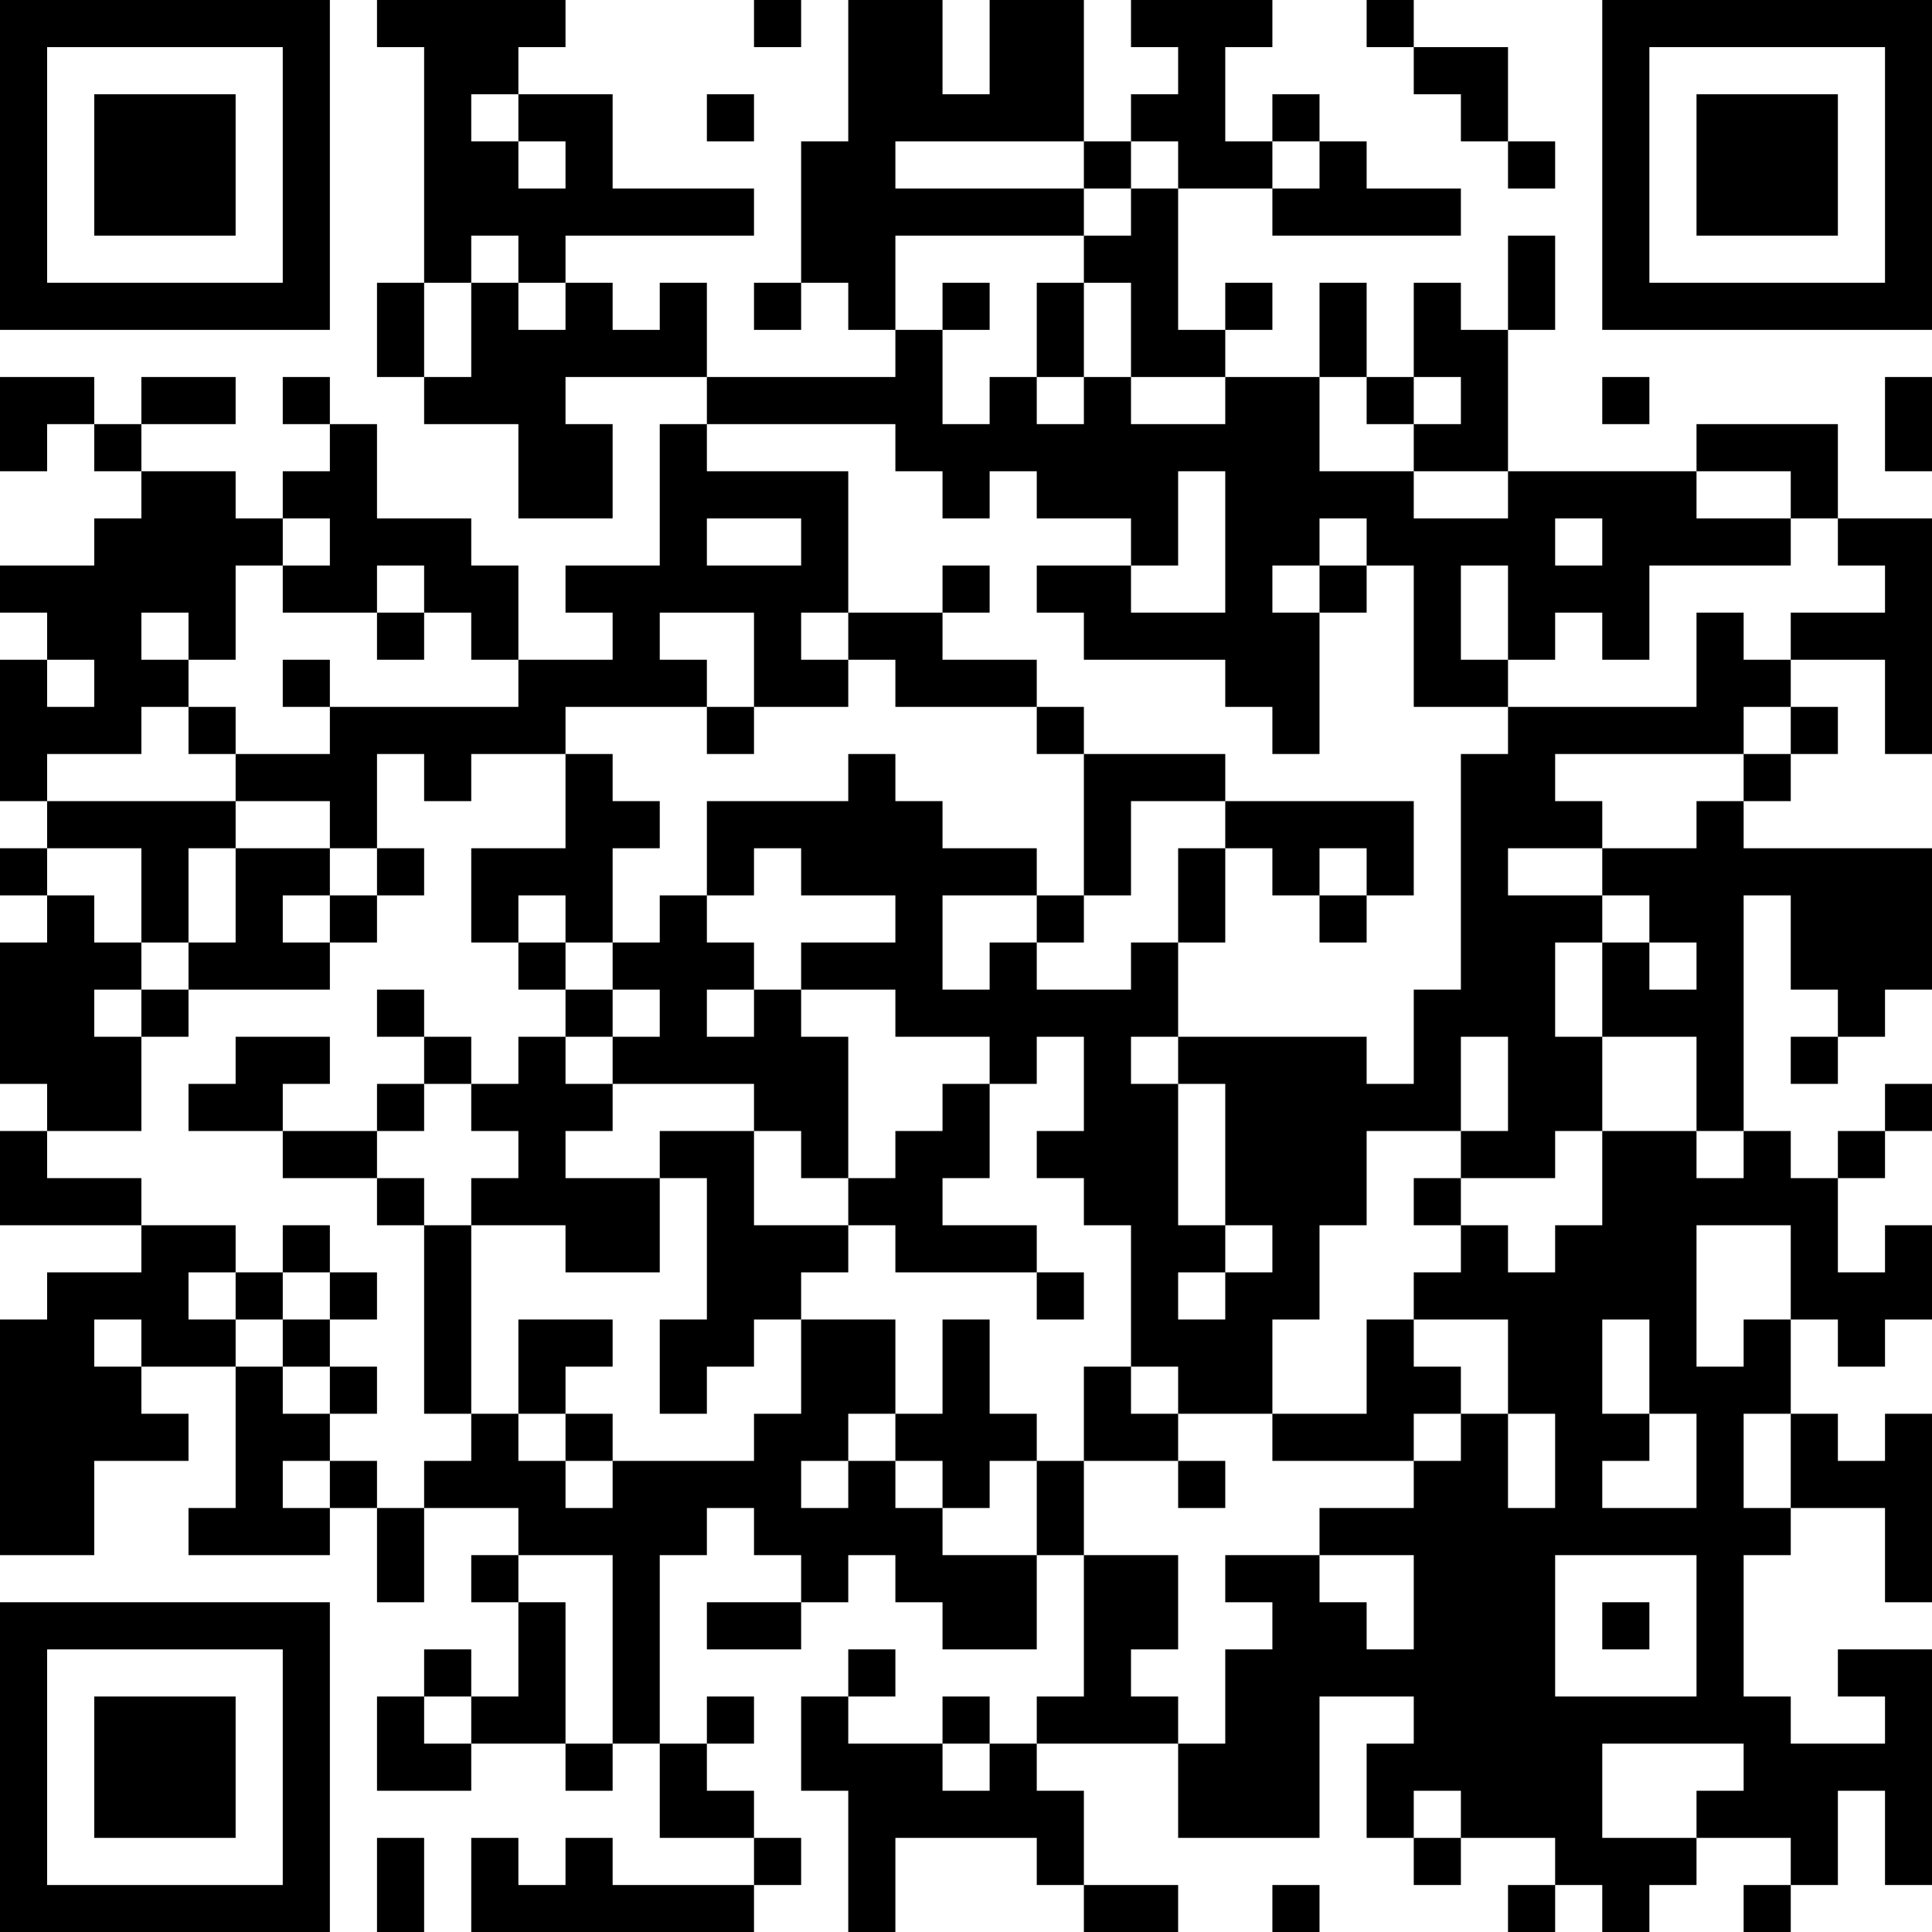 <?xml version="1.0" encoding="UTF-8"?>
<svg xmlns="http://www.w3.org/2000/svg" version="1.1" width="250" height="250" viewBox="0 0 250 250"><rect x="0" y="0" width="250" height="250" fill="#ffffff"/><g transform="scale(6.098)"><g transform="translate(0,0)"><path fill-rule="evenodd" d="M8 0L8 1L9 1L9 6L8 6L8 8L9 8L9 9L11 9L11 11L13 11L13 9L12 9L12 8L15 8L15 9L14 9L14 12L12 12L12 13L13 13L13 14L11 14L11 12L10 12L10 11L8 11L8 9L7 9L7 8L6 8L6 9L7 9L7 10L6 10L6 11L5 11L5 10L3 10L3 9L5 9L5 8L3 8L3 9L2 9L2 8L0 8L0 10L1 10L1 9L2 9L2 10L3 10L3 11L2 11L2 12L0 12L0 13L1 13L1 14L0 14L0 17L1 17L1 18L0 18L0 19L1 19L1 20L0 20L0 23L1 23L1 24L0 24L0 26L3 26L3 27L1 27L1 28L0 28L0 33L2 33L2 31L4 31L4 30L3 30L3 29L5 29L5 32L4 32L4 33L7 33L7 32L8 32L8 34L9 34L9 32L11 32L11 33L10 33L10 34L11 34L11 36L10 36L10 35L9 35L9 36L8 36L8 38L10 38L10 37L12 37L12 38L13 38L13 37L14 37L14 39L16 39L16 40L13 40L13 39L12 39L12 40L11 40L11 39L10 39L10 41L16 41L16 40L17 40L17 39L16 39L16 38L15 38L15 37L16 37L16 36L15 36L15 37L14 37L14 33L15 33L15 32L16 32L16 33L17 33L17 34L15 34L15 35L17 35L17 34L18 34L18 33L19 33L19 34L20 34L20 35L22 35L22 33L23 33L23 36L22 36L22 37L21 37L21 36L20 36L20 37L18 37L18 36L19 36L19 35L18 35L18 36L17 36L17 38L18 38L18 41L19 41L19 39L22 39L22 40L23 40L23 41L25 41L25 40L23 40L23 38L22 38L22 37L25 37L25 39L28 39L28 36L30 36L30 37L29 37L29 39L30 39L30 40L31 40L31 39L33 39L33 40L32 40L32 41L33 41L33 40L34 40L34 41L35 41L35 40L36 40L36 39L38 39L38 40L37 40L37 41L38 41L38 40L39 40L39 38L40 38L40 40L41 40L41 35L39 35L39 36L40 36L40 37L38 37L38 36L37 36L37 33L38 33L38 32L40 32L40 34L41 34L41 30L40 30L40 31L39 31L39 30L38 30L38 28L39 28L39 29L40 29L40 28L41 28L41 26L40 26L40 27L39 27L39 25L40 25L40 24L41 24L41 23L40 23L40 24L39 24L39 25L38 25L38 24L37 24L37 19L38 19L38 21L39 21L39 22L38 22L38 23L39 23L39 22L40 22L40 21L41 21L41 18L37 18L37 17L38 17L38 16L39 16L39 15L38 15L38 14L40 14L40 16L41 16L41 11L39 11L39 9L36 9L36 10L32 10L32 7L33 7L33 5L32 5L32 7L31 7L31 6L30 6L30 8L29 8L29 6L28 6L28 8L26 8L26 7L27 7L27 6L26 6L26 7L25 7L25 4L27 4L27 5L31 5L31 4L29 4L29 3L28 3L28 2L27 2L27 3L26 3L26 1L27 1L27 0L24 0L24 1L25 1L25 2L24 2L24 3L23 3L23 0L21 0L21 2L20 2L20 0L18 0L18 3L17 3L17 6L16 6L16 7L17 7L17 6L18 6L18 7L19 7L19 8L15 8L15 6L14 6L14 7L13 7L13 6L12 6L12 5L16 5L16 4L13 4L13 2L11 2L11 1L12 1L12 0ZM16 0L16 1L17 1L17 0ZM29 0L29 1L30 1L30 2L31 2L31 3L32 3L32 4L33 4L33 3L32 3L32 1L30 1L30 0ZM10 2L10 3L11 3L11 4L12 4L12 3L11 3L11 2ZM15 2L15 3L16 3L16 2ZM19 3L19 4L23 4L23 5L19 5L19 7L20 7L20 9L21 9L21 8L22 8L22 9L23 9L23 8L24 8L24 9L26 9L26 8L24 8L24 6L23 6L23 5L24 5L24 4L25 4L25 3L24 3L24 4L23 4L23 3ZM27 3L27 4L28 4L28 3ZM10 5L10 6L9 6L9 8L10 8L10 6L11 6L11 7L12 7L12 6L11 6L11 5ZM20 6L20 7L21 7L21 6ZM22 6L22 8L23 8L23 6ZM28 8L28 10L30 10L30 11L32 11L32 10L30 10L30 9L31 9L31 8L30 8L30 9L29 9L29 8ZM34 8L34 9L35 9L35 8ZM40 8L40 10L41 10L41 8ZM15 9L15 10L18 10L18 13L17 13L17 14L18 14L18 15L16 15L16 13L14 13L14 14L15 14L15 15L12 15L12 16L10 16L10 17L9 17L9 16L8 16L8 18L7 18L7 17L5 17L5 16L7 16L7 15L11 15L11 14L10 14L10 13L9 13L9 12L8 12L8 13L6 13L6 12L7 12L7 11L6 11L6 12L5 12L5 14L4 14L4 13L3 13L3 14L4 14L4 15L3 15L3 16L1 16L1 17L5 17L5 18L4 18L4 20L3 20L3 18L1 18L1 19L2 19L2 20L3 20L3 21L2 21L2 22L3 22L3 24L1 24L1 25L3 25L3 26L5 26L5 27L4 27L4 28L5 28L5 29L6 29L6 30L7 30L7 31L6 31L6 32L7 32L7 31L8 31L8 32L9 32L9 31L10 31L10 30L11 30L11 31L12 31L12 32L13 32L13 31L16 31L16 30L17 30L17 28L19 28L19 30L18 30L18 31L17 31L17 32L18 32L18 31L19 31L19 32L20 32L20 33L22 33L22 31L23 31L23 33L25 33L25 35L24 35L24 36L25 36L25 37L26 37L26 35L27 35L27 34L26 34L26 33L28 33L28 34L29 34L29 35L30 35L30 33L28 33L28 32L30 32L30 31L31 31L31 30L32 30L32 32L33 32L33 30L32 30L32 28L30 28L30 27L31 27L31 26L32 26L32 27L33 27L33 26L34 26L34 24L36 24L36 25L37 25L37 24L36 24L36 22L34 22L34 20L35 20L35 21L36 21L36 20L35 20L35 19L34 19L34 18L36 18L36 17L37 17L37 16L38 16L38 15L37 15L37 16L33 16L33 17L34 17L34 18L32 18L32 19L34 19L34 20L33 20L33 22L34 22L34 24L33 24L33 25L31 25L31 24L32 24L32 22L31 22L31 24L29 24L29 26L28 26L28 28L27 28L27 30L25 30L25 29L24 29L24 26L23 26L23 25L22 25L22 24L23 24L23 22L22 22L22 23L21 23L21 22L19 22L19 21L17 21L17 20L19 20L19 19L17 19L17 18L16 18L16 19L15 19L15 17L18 17L18 16L19 16L19 17L20 17L20 18L22 18L22 19L20 19L20 21L21 21L21 20L22 20L22 21L24 21L24 20L25 20L25 22L24 22L24 23L25 23L25 26L26 26L26 27L25 27L25 28L26 28L26 27L27 27L27 26L26 26L26 23L25 23L25 22L29 22L29 23L30 23L30 21L31 21L31 16L32 16L32 15L36 15L36 13L37 13L37 14L38 14L38 13L40 13L40 12L39 12L39 11L38 11L38 10L36 10L36 11L38 11L38 12L35 12L35 14L34 14L34 13L33 13L33 14L32 14L32 12L31 12L31 14L32 14L32 15L30 15L30 12L29 12L29 11L28 11L28 12L27 12L27 13L28 13L28 16L27 16L27 15L26 15L26 14L23 14L23 13L22 13L22 12L24 12L24 13L26 13L26 10L25 10L25 12L24 12L24 11L22 11L22 10L21 10L21 11L20 11L20 10L19 10L19 9ZM15 11L15 12L17 12L17 11ZM33 11L33 12L34 12L34 11ZM20 12L20 13L18 13L18 14L19 14L19 15L22 15L22 16L23 16L23 19L22 19L22 20L23 20L23 19L24 19L24 17L26 17L26 18L25 18L25 20L26 20L26 18L27 18L27 19L28 19L28 20L29 20L29 19L30 19L30 17L26 17L26 16L23 16L23 15L22 15L22 14L20 14L20 13L21 13L21 12ZM28 12L28 13L29 13L29 12ZM8 13L8 14L9 14L9 13ZM1 14L1 15L2 15L2 14ZM6 14L6 15L7 15L7 14ZM4 15L4 16L5 16L5 15ZM15 15L15 16L16 16L16 15ZM12 16L12 18L10 18L10 20L11 20L11 21L12 21L12 22L11 22L11 23L10 23L10 22L9 22L9 21L8 21L8 22L9 22L9 23L8 23L8 24L6 24L6 23L7 23L7 22L5 22L5 23L4 23L4 24L6 24L6 25L8 25L8 26L9 26L9 30L10 30L10 26L12 26L12 27L14 27L14 25L15 25L15 28L14 28L14 30L15 30L15 29L16 29L16 28L17 28L17 27L18 27L18 26L19 26L19 27L22 27L22 28L23 28L23 27L22 27L22 26L20 26L20 25L21 25L21 23L20 23L20 24L19 24L19 25L18 25L18 22L17 22L17 21L16 21L16 20L15 20L15 19L14 19L14 20L13 20L13 18L14 18L14 17L13 17L13 16ZM5 18L5 20L4 20L4 21L3 21L3 22L4 22L4 21L7 21L7 20L8 20L8 19L9 19L9 18L8 18L8 19L7 19L7 18ZM28 18L28 19L29 19L29 18ZM6 19L6 20L7 20L7 19ZM11 19L11 20L12 20L12 21L13 21L13 22L12 22L12 23L13 23L13 24L12 24L12 25L14 25L14 24L16 24L16 26L18 26L18 25L17 25L17 24L16 24L16 23L13 23L13 22L14 22L14 21L13 21L13 20L12 20L12 19ZM15 21L15 22L16 22L16 21ZM9 23L9 24L8 24L8 25L9 25L9 26L10 26L10 25L11 25L11 24L10 24L10 23ZM30 25L30 26L31 26L31 25ZM6 26L6 27L5 27L5 28L6 28L6 29L7 29L7 30L8 30L8 29L7 29L7 28L8 28L8 27L7 27L7 26ZM36 26L36 29L37 29L37 28L38 28L38 26ZM6 27L6 28L7 28L7 27ZM2 28L2 29L3 29L3 28ZM11 28L11 30L12 30L12 31L13 31L13 30L12 30L12 29L13 29L13 28ZM20 28L20 30L19 30L19 31L20 31L20 32L21 32L21 31L22 31L22 30L21 30L21 28ZM29 28L29 30L27 30L27 31L30 31L30 30L31 30L31 29L30 29L30 28ZM34 28L34 30L35 30L35 31L34 31L34 32L36 32L36 30L35 30L35 28ZM23 29L23 31L25 31L25 32L26 32L26 31L25 31L25 30L24 30L24 29ZM37 30L37 32L38 32L38 30ZM11 33L11 34L12 34L12 37L13 37L13 33ZM33 33L33 36L36 36L36 33ZM34 34L34 35L35 35L35 34ZM9 36L9 37L10 37L10 36ZM20 37L20 38L21 38L21 37ZM34 37L34 39L36 39L36 38L37 38L37 37ZM30 38L30 39L31 39L31 38ZM8 39L8 41L9 41L9 39ZM27 40L27 41L28 41L28 40ZM0 0L0 7L7 7L7 0ZM1 1L1 6L6 6L6 1ZM2 2L2 5L5 5L5 2ZM34 0L34 7L41 7L41 0ZM35 1L35 6L40 6L40 1ZM36 2L36 5L39 5L39 2ZM0 34L0 41L7 41L7 34ZM1 35L1 40L6 40L6 35ZM2 36L2 39L5 39L5 36Z" fill="#000000"/></g></g></svg>
